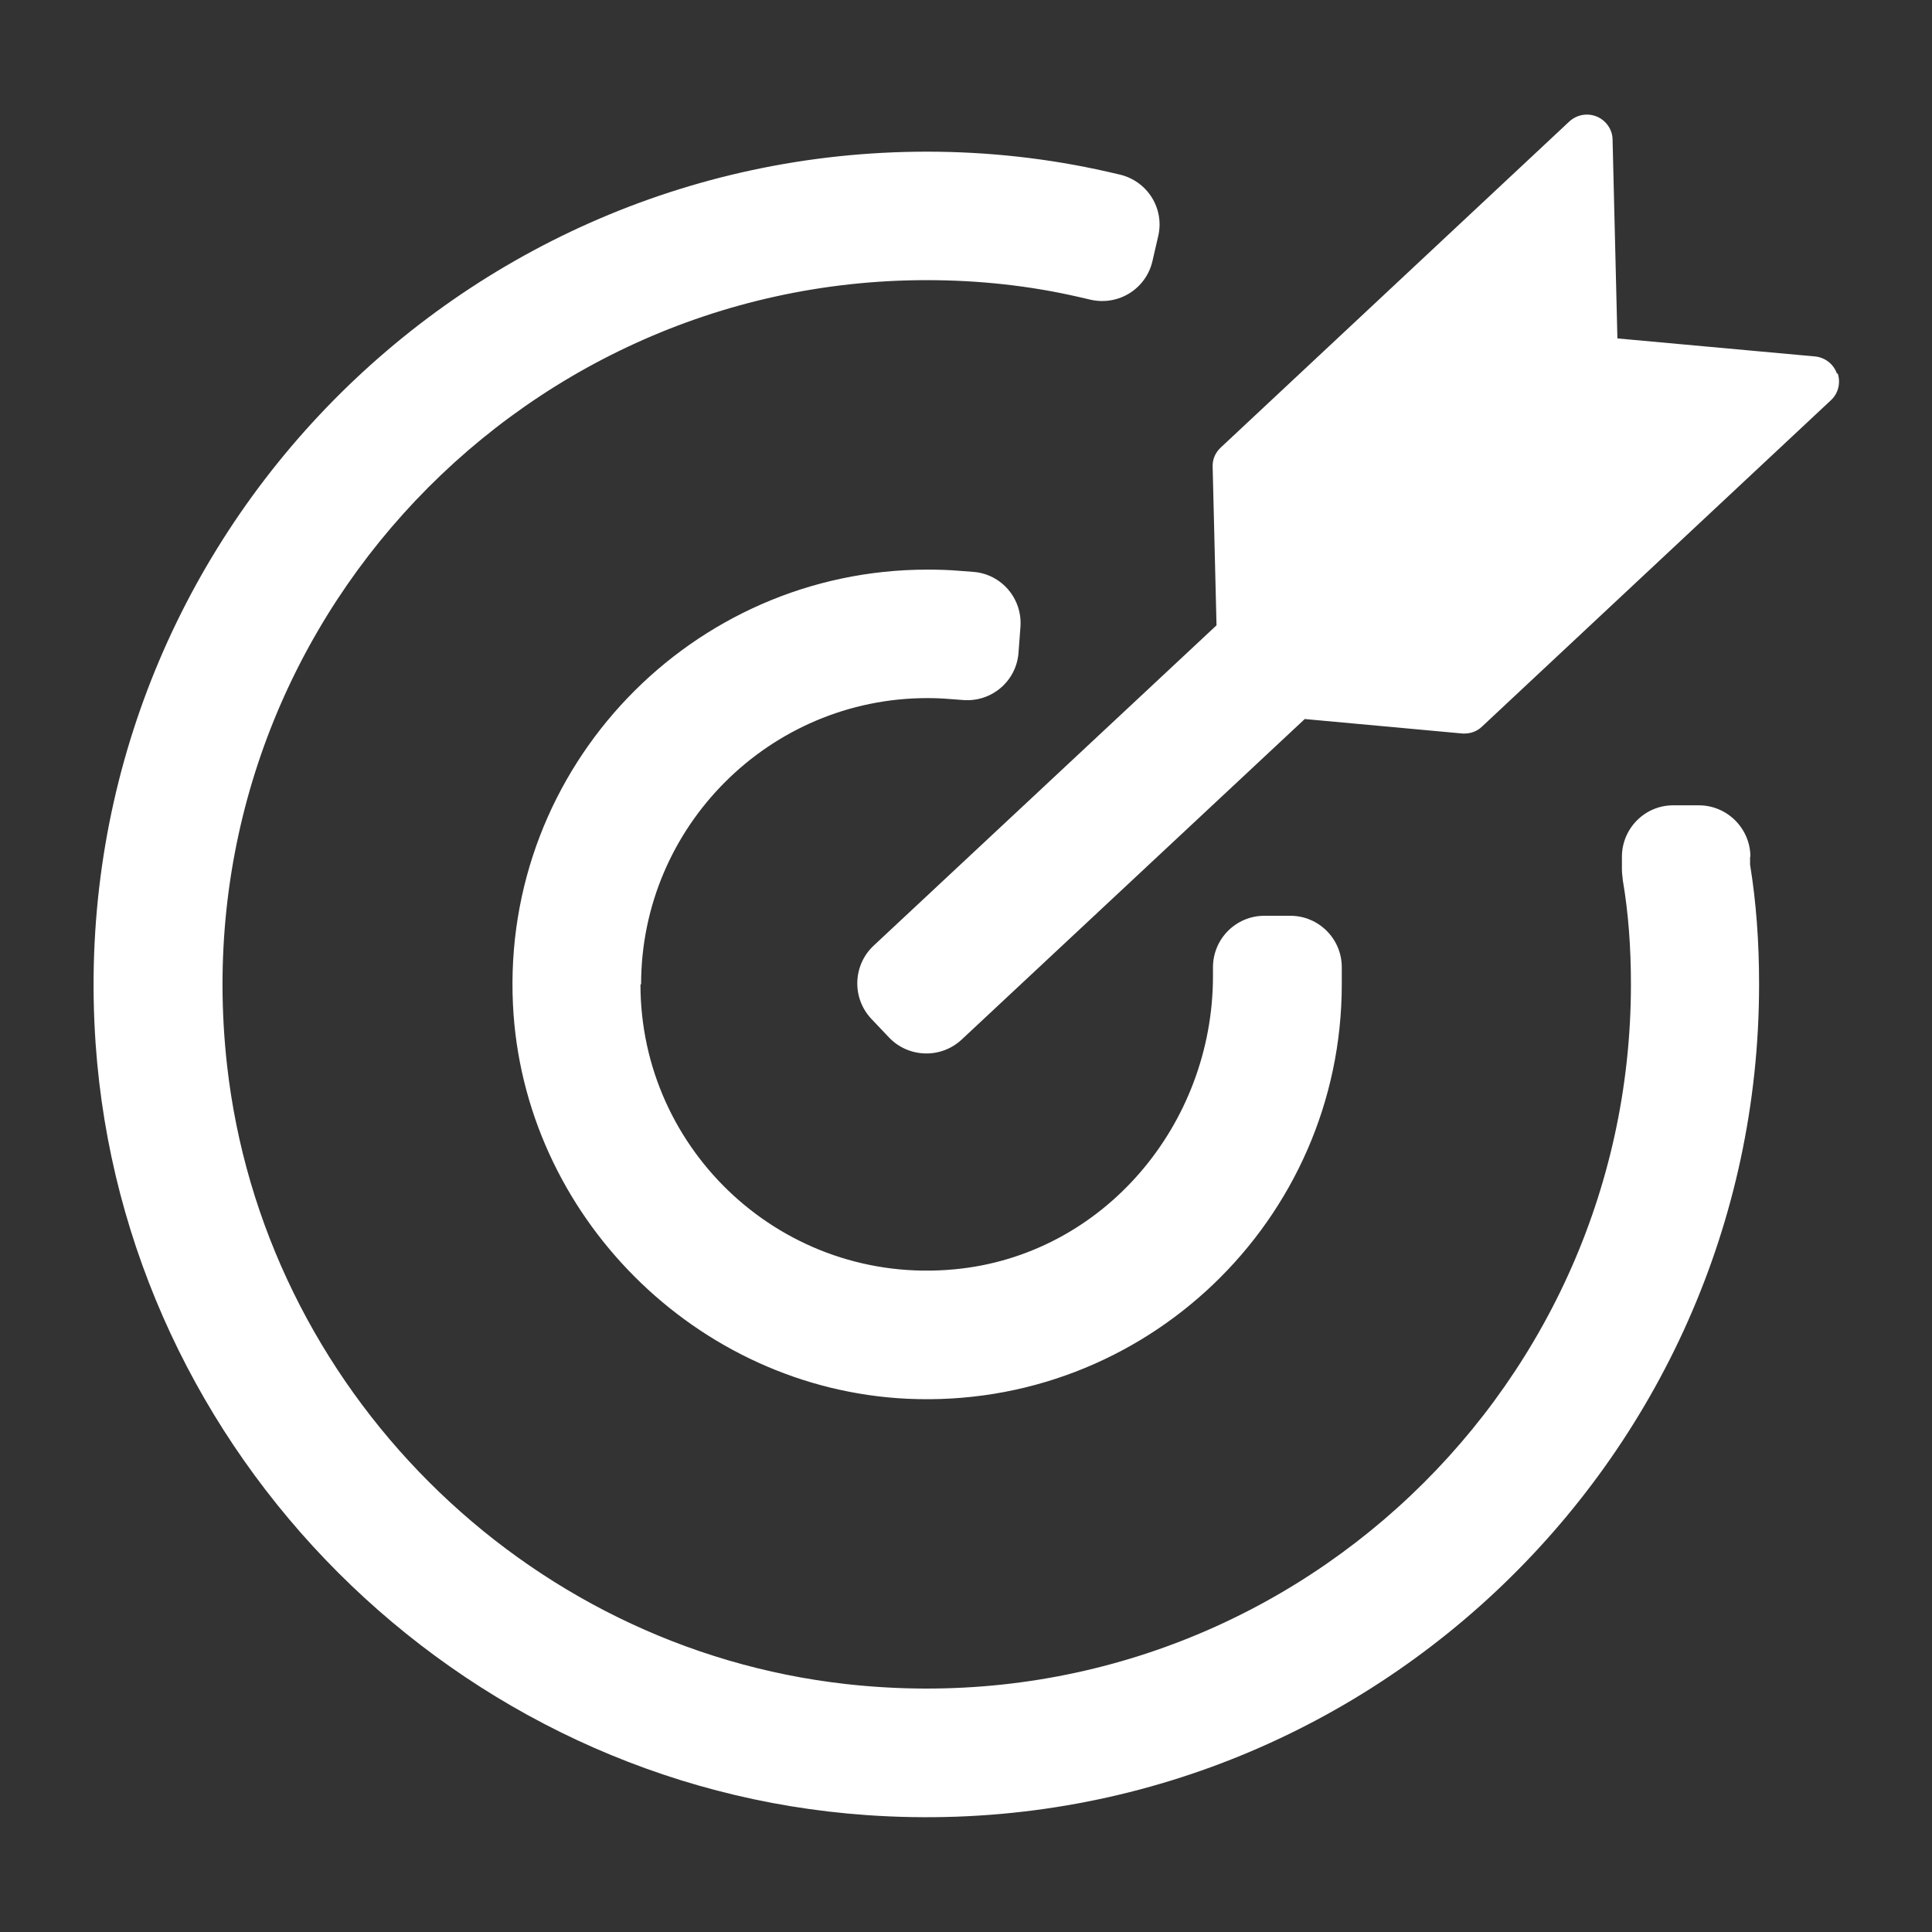 <?xml version="1.0" encoding="UTF-8"?>
<svg id="Layer_1" xmlns="http://www.w3.org/2000/svg" viewBox="0 0 60 60">
  <rect x="0" y="0" width="60" height="60" fill="#333333" stroke="none"/>
  <defs>
    <style>
      .cls-1 {
        fill: #fff;
      }
    </style>
  </defs>
  <path class="cls-1" d="M19.89,30.57c0,5.19,4.46,9.35,9.75,8.85,4.61-.43,8.03-4.48,8.03-9.11v-.27c0-.88.71-1.6,1.6-1.6h.8c.88,0,1.6.71,1.6,1.6v.53c0,7.31-6.11,13.21-13.49,12.87-6.55-.31-11.94-5.7-12.25-12.25-.35-7.38,5.56-13.5,12.87-13.5.35,0,.69.01,1.03.04l.4.03c.88.07,1.53.84,1.46,1.72l-.06.8c-.07.88-.84,1.53-1.72,1.46l-.4-.03c-.23-.02-.47-.03-.71-.03-4.9,0-8.89,3.99-8.89,8.89ZM54.36,26.61c0-.88-.72-1.6-1.6-1.6h-.8c-.88,0-1.59.72-1.59,1.6v.4c0,.11.02.22.03.34.17,1,.25,2.06.25,3.22,0,12.89-11.2,23.2-24.37,21.73-10.03-1.12-18.11-9.2-19.23-19.23-1.47-13.17,8.85-24.37,21.73-24.37,1.61,0,3.19.17,4.71.52l.39.09c.86.19,1.71-.34,1.91-1.2l.18-.78c.2-.86-.34-1.71-1.2-1.91l-.39-.09c-1.81-.41-3.69-.62-5.59-.62C13.9,4.71,1.92,17.33,2.97,32.42c.89,12.74,11.21,23.06,23.95,23.95,15.09,1.06,27.71-10.93,27.71-25.8,0-1.33-.09-2.55-.28-3.72v-.25ZM57.05,11.61c-.1-.3-.37-.51-.68-.54l-6.14-.56-.15-6.17c0-.31-.2-.6-.49-.72-.29-.12-.62-.06-.85.15l-10.83,10.13c-.17.16-.26.37-.25.6l.12,4.92-10.65,9.95c-.64.6-.68,1.61-.08,2.26l.55.58c.6.64,1.61.68,2.26.08l10.66-9.96,4.9.45s.05,0,.07,0c.2,0,.4-.08.54-.22l10.83-10.13c.23-.21.31-.54.21-.84Z"/>
</svg>